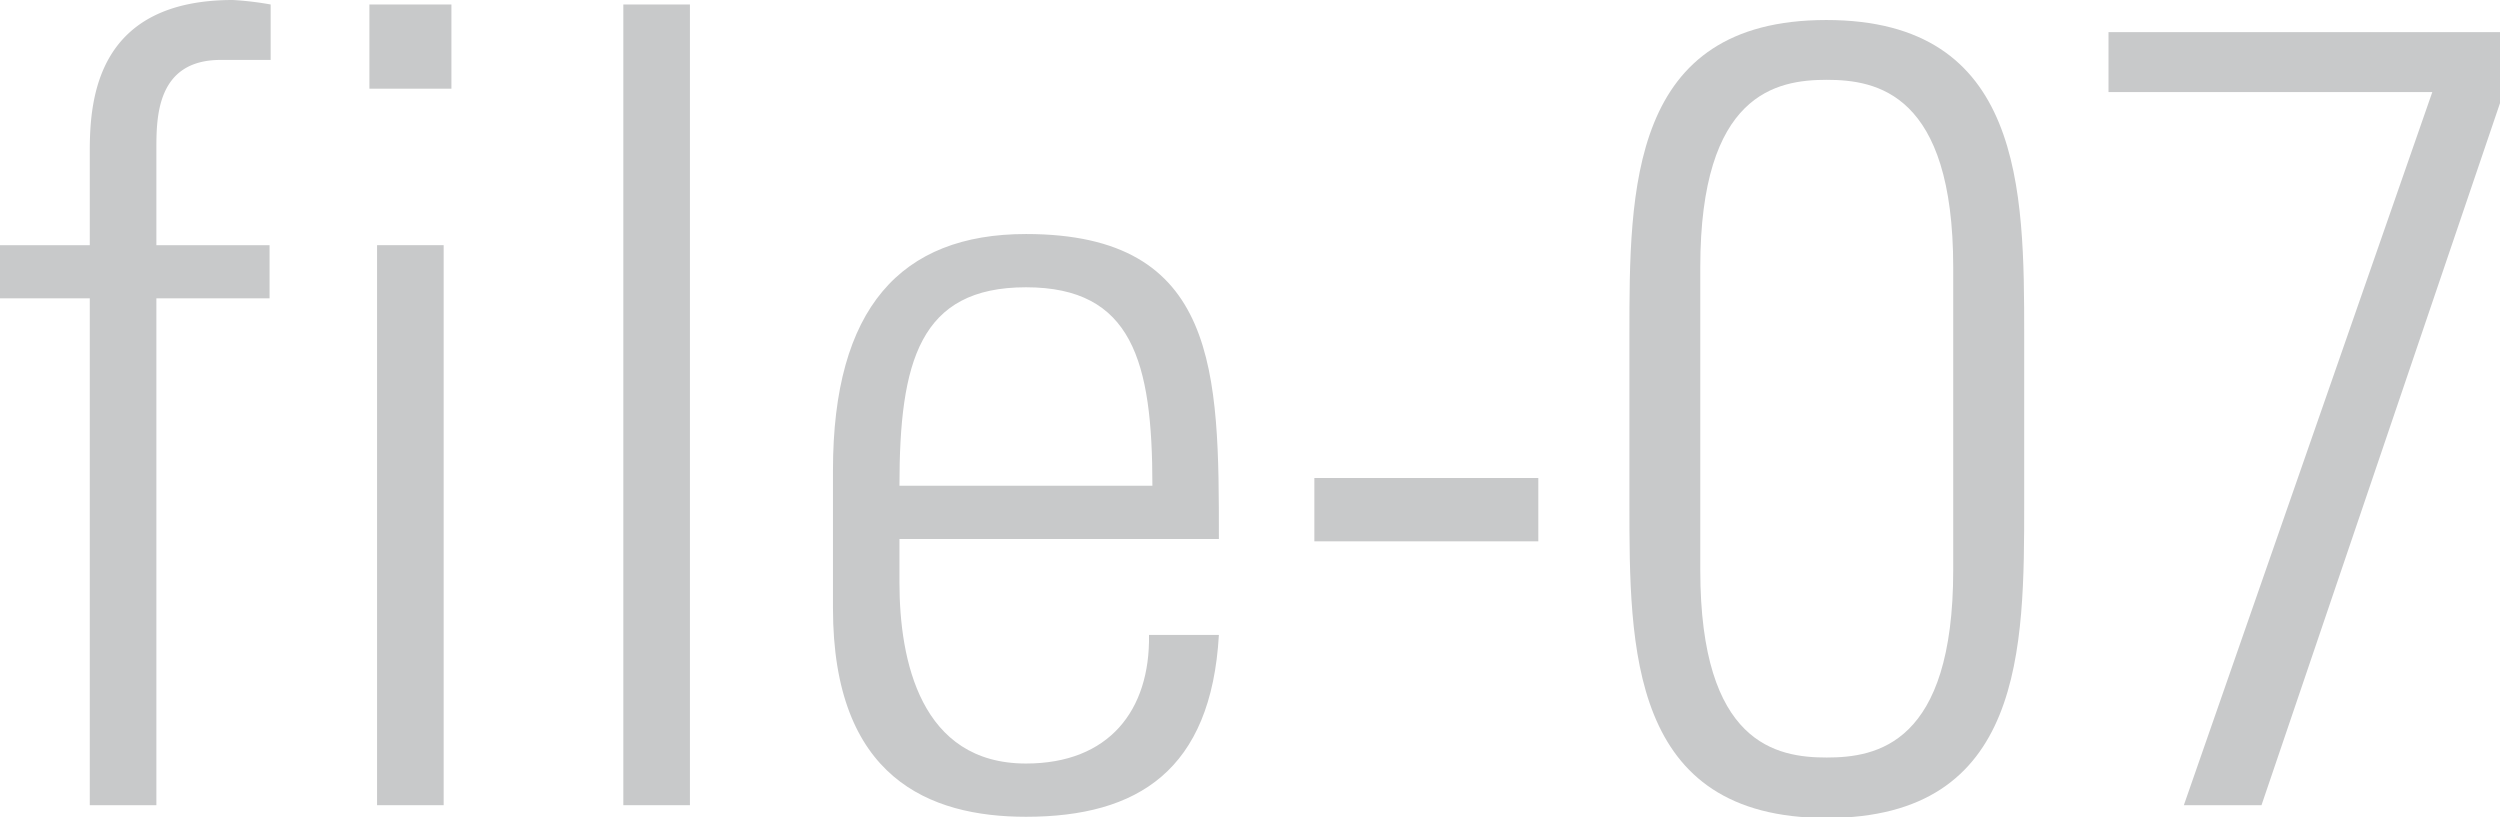 <svg xmlns="http://www.w3.org/2000/svg" width="228.61" height="74.75" viewBox="0 0 228.61 74.75"><defs><style>.cls-1{fill:#c8c9ca;}</style></defs><title>txt_file_num_07</title><g id="レイヤー_2" data-name="レイヤー 2"><g id="レイヤー_1-2" data-name="レイヤー 1"><path class="cls-1" d="M8.21,27.28H0V22.42H8.21V13.79C8.21,8.93,8.93,0,21.3,0a29,29,0,0,1,3.45.41V5.48H20.18c-5.88,0-5.88,5.27-5.88,8.21v8.73H24.65v4.86H14.3V73.63H8.21Z"/><path class="cls-1" d="M33.78,8.11V.41h7.5v7.7Zm.7,65.52V22.42h6.09V73.63Z"/><path class="cls-1" d="M57,73.63V.41h6.09V73.63Z"/><path class="cls-1" d="M82.25,49.29v4c0,7.1,1.93,16.53,11.57,16.53,7.6,0,11.36-4.87,11.25-11.76h6.39c-.71,12.37-7.4,16.63-17.64,16.63-8.83,0-17.65-3.55-17.65-19.07V43c0-14.8,6.19-21.6,17.65-21.6,17.64,0,17.64,12.68,17.64,27.89Zm23.13-4.87c0-11.36-1.83-18.15-11.56-18.15S82.25,33.06,82.25,44.42Z"/><path class="cls-1" d="M120.19,49.5V43.71h20.48V49.5Z"/><path class="cls-1" d="M185.1,30.63V46c0,13.28,0,28.8-18.06,28.8S149,59.23,149,46V30.63c0-13.29,0-28.8,18-28.8S185.1,17.34,185.1,30.63Zm-29.62,21.5c0,15.93,7,17.14,11.56,17.14s11.57-1.21,11.57-17.14V24.44c0-15.92-7-17.14-11.57-17.14s-11.56,1.22-11.56,17.14Z"/><path class="cls-1" d="M192.81,2.94h35.8V9.43L206.8,73.63h-7.1L222.42,8.42H192.81Z"/></g></g></svg>